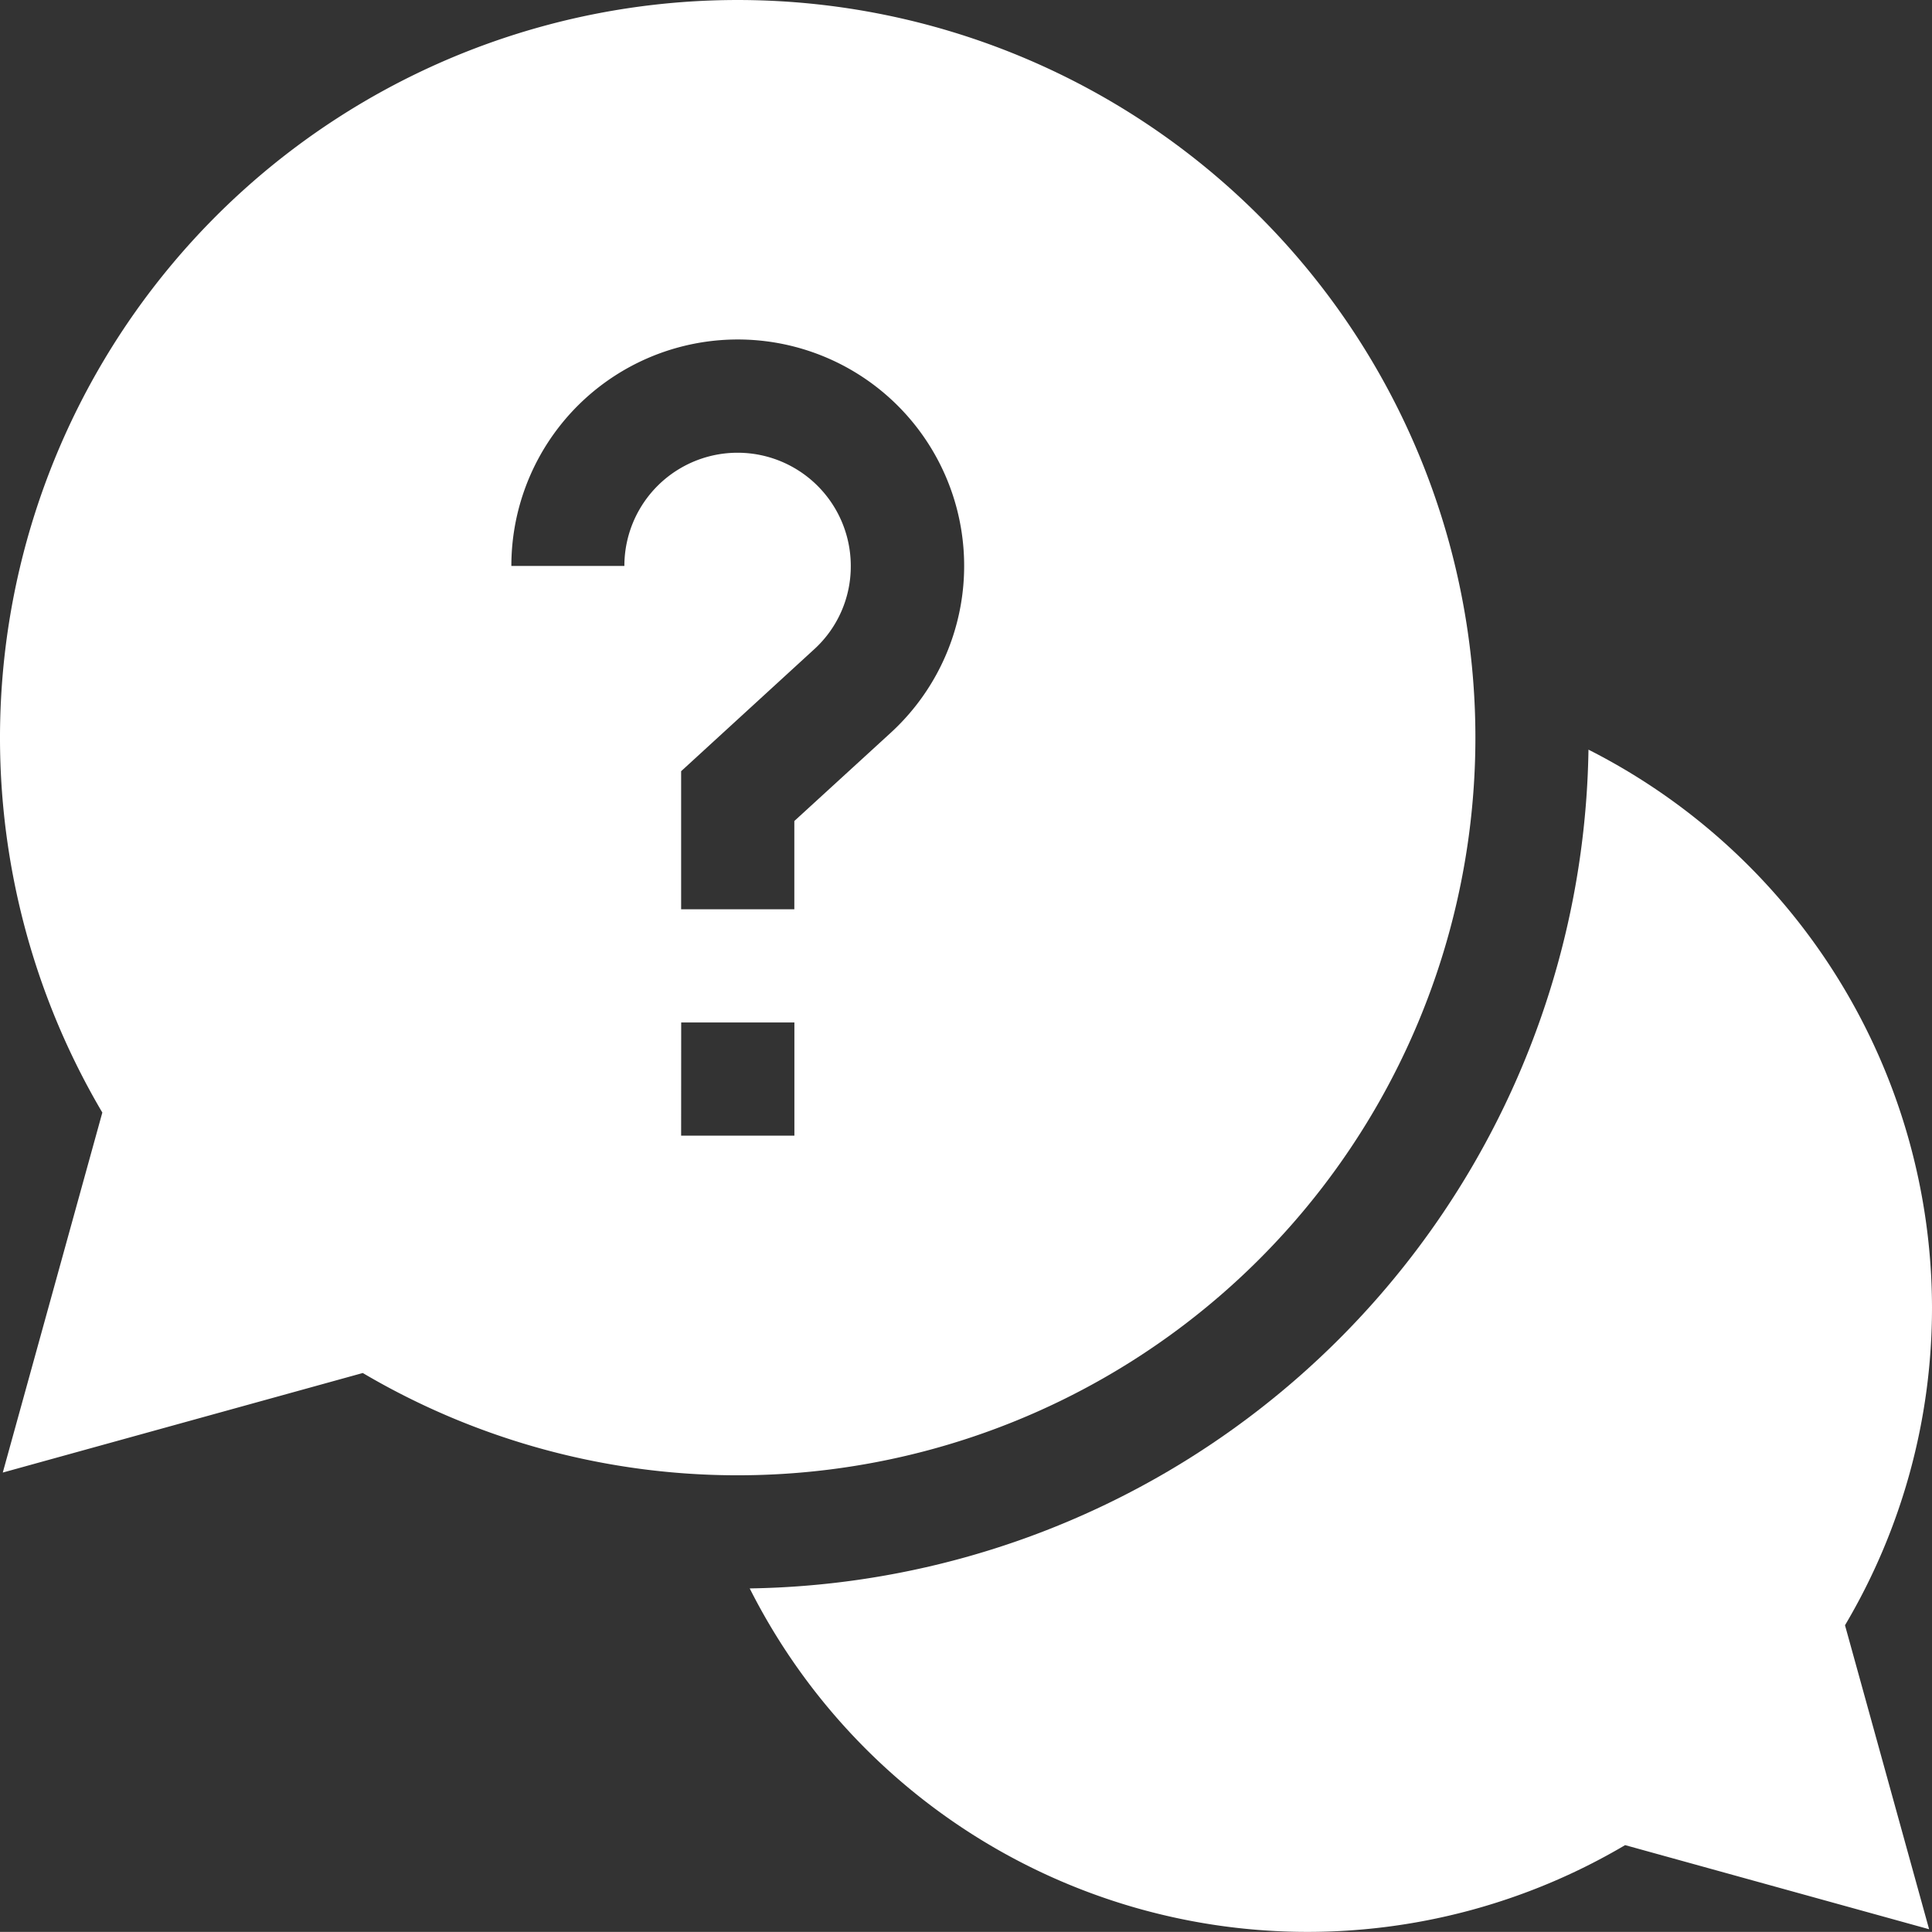 <svg xmlns="http://www.w3.org/2000/svg" width="32.001" height="31.999" viewBox="0 0 32.001 31.999">
  <rect x="0" y="0" width="32.001" height="31.999" fill="#333333" stroke="none"/>
  <g id="qution" transform="translate(0.001 -0.001)">
    <path id="Path_8726" data-name="Path 8726" d="M218.262,207.919a10.375,10.375,0,0,0-5.69-9.239,14.109,14.109,0,0,1-13.893,13.893,10.347,10.347,0,0,0,14.5,4.252l5.035,1.393-1.393-5.035a10.307,10.307,0,0,0,1.441-5.264Zm0,0" transform="translate(-186.262 -186.262)" fill="#fff"/>
    <path id="Path_8727" data-name="Path 8727" d="M24.437,12.219a12.219,12.219,0,1,0-22.743,6.21L.045,24.392l5.963-1.649A12.221,12.221,0,0,0,24.437,12.219ZM10.344,9.375H8.469a3.75,3.75,0,1,1,6.28,2.767L13.156,13.6v1.462H11.281V12.775l2.2-2.016a1.856,1.856,0,0,0,.61-1.384,1.875,1.875,0,0,0-3.75,0Zm.938,7.562h1.875v1.875H11.281Zm0,0" fill="#fff"/>
  </g>
</svg>
